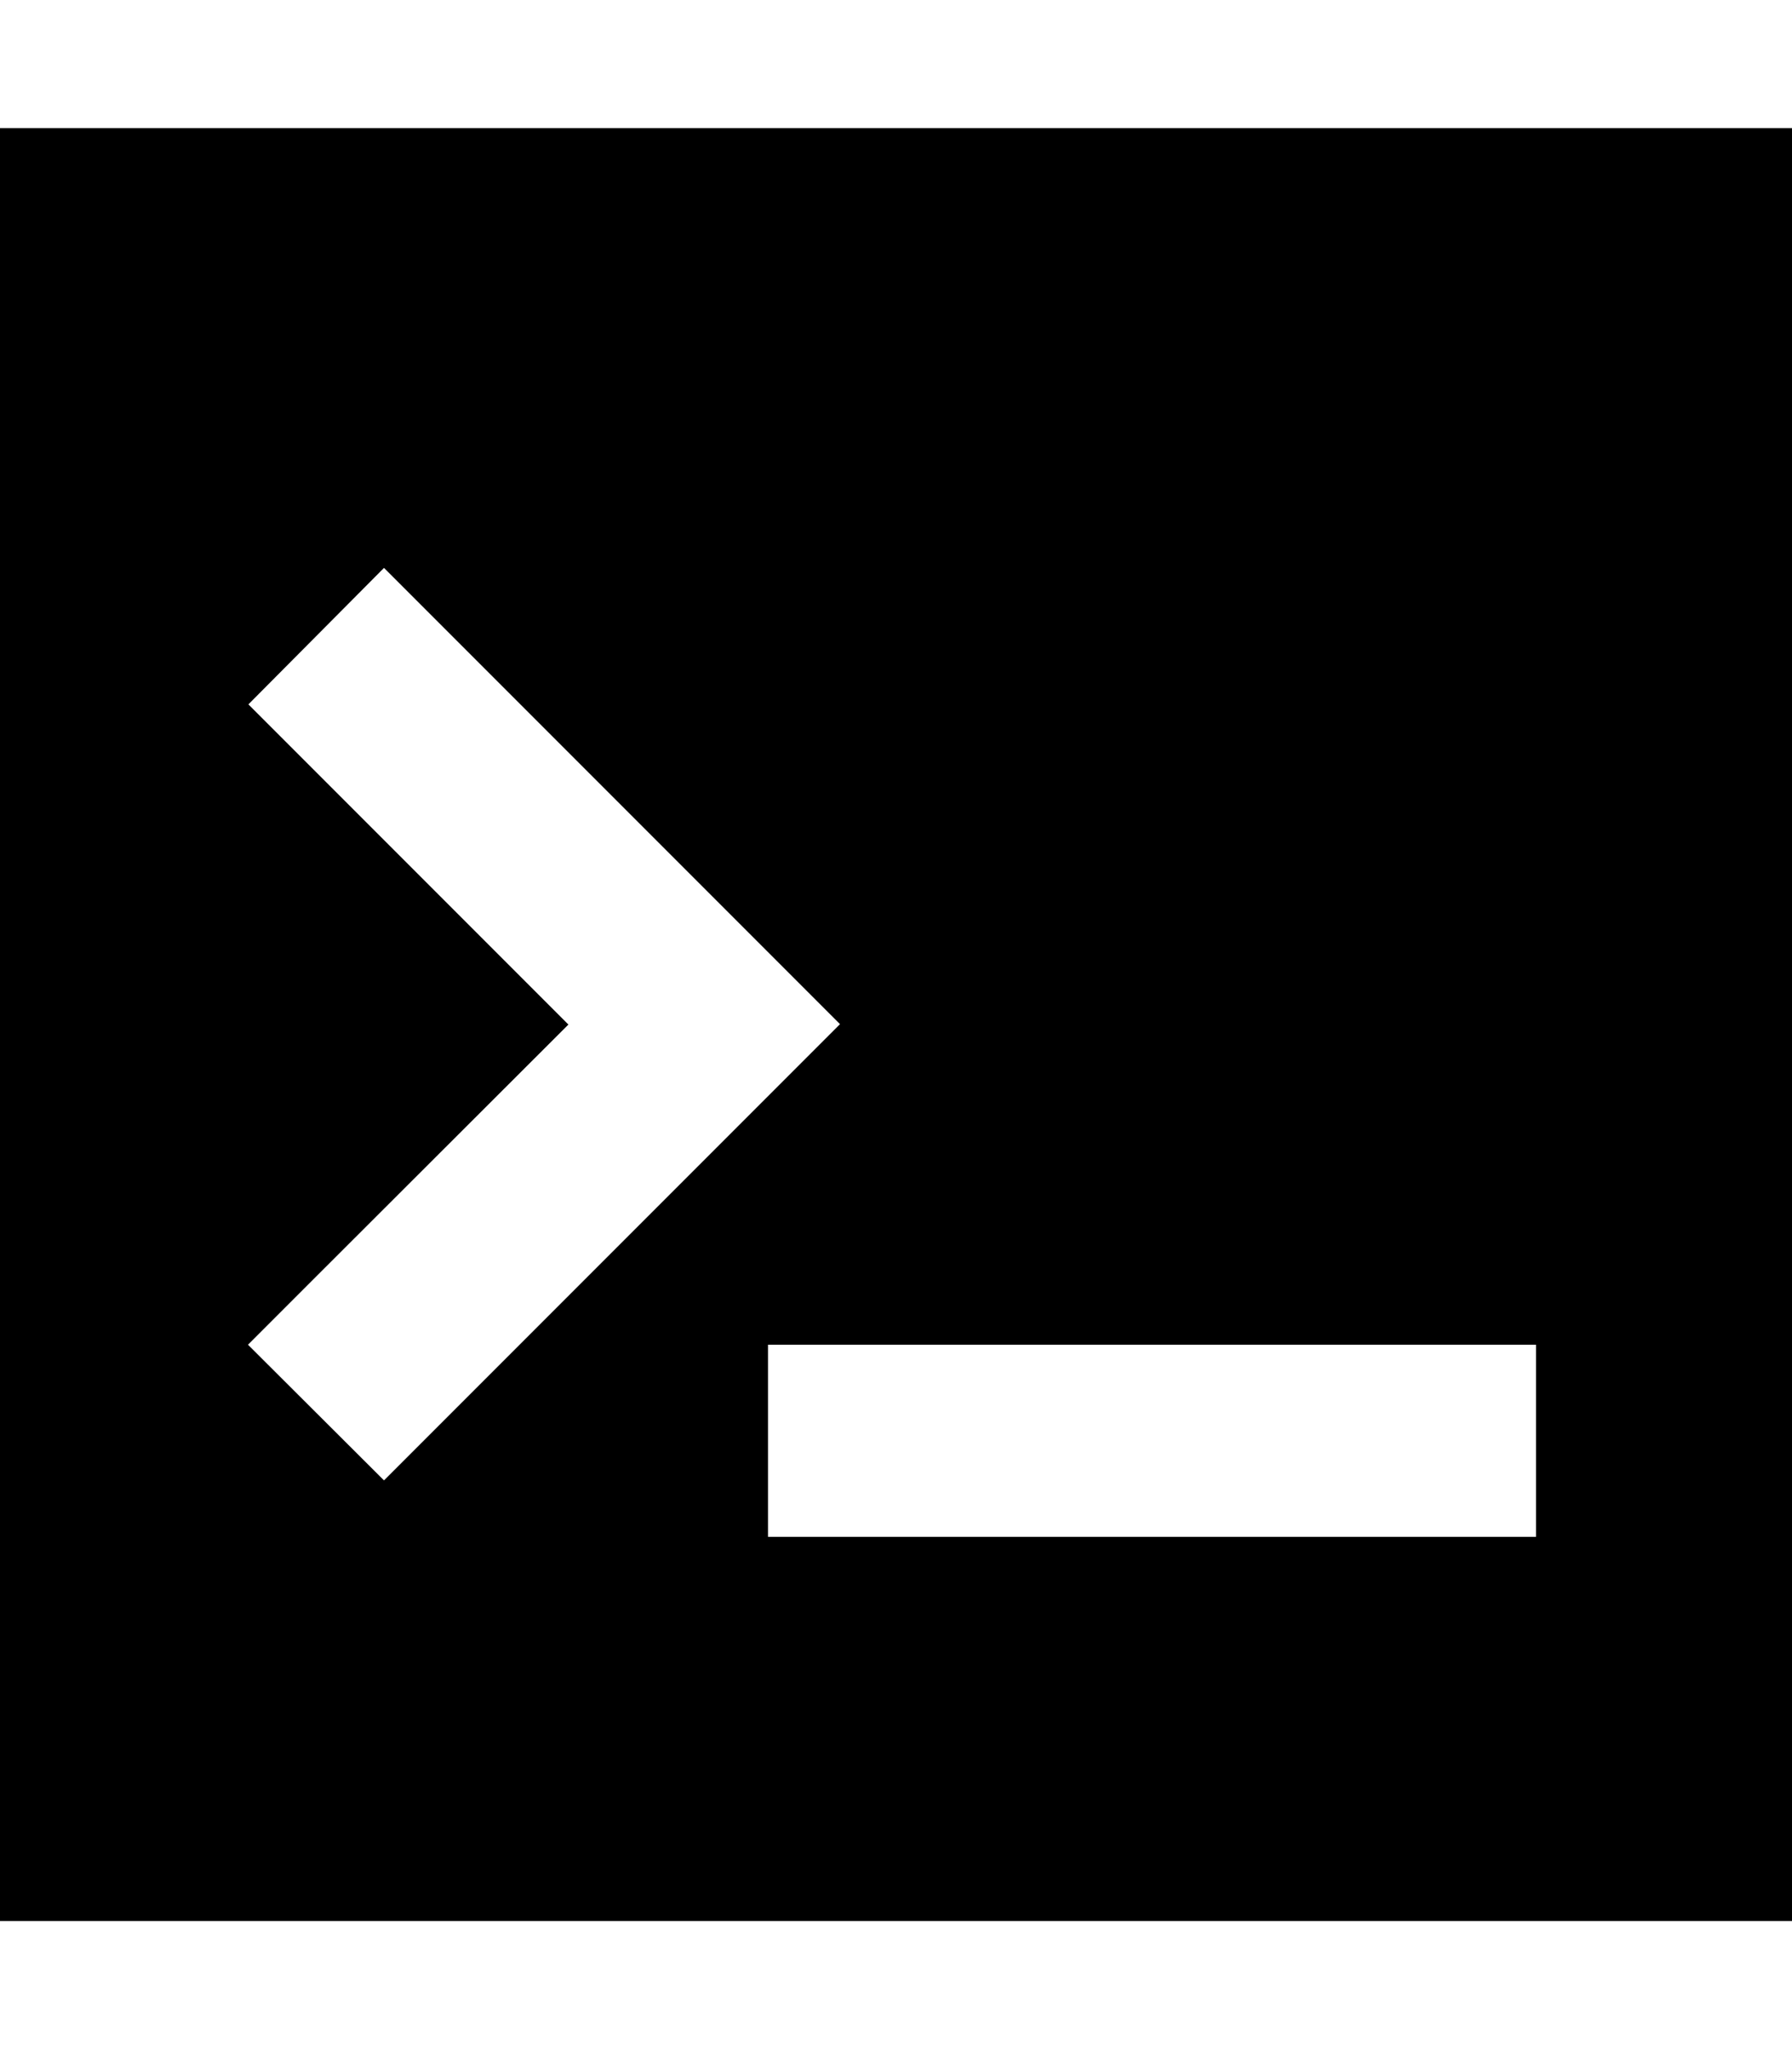 <svg xmlns="http://www.w3.org/2000/svg" viewBox="0 0 448 512"><!--! Font Awesome Pro 6.4.2 by @fontawesome - https://fontawesome.com License - https://fontawesome.com/license (Commercial License) Copyright 2023 Fonticons, Inc. --><path d="M0 32H448V480H0V32zM62.1 176l17 17 63 63L79 319l-17 17L96 369.9l17-17 80-80 17-17-17-17-80-80-17-17L62.1 176zM216 336H192v48h24H360h24V336H360 216z"/></svg>